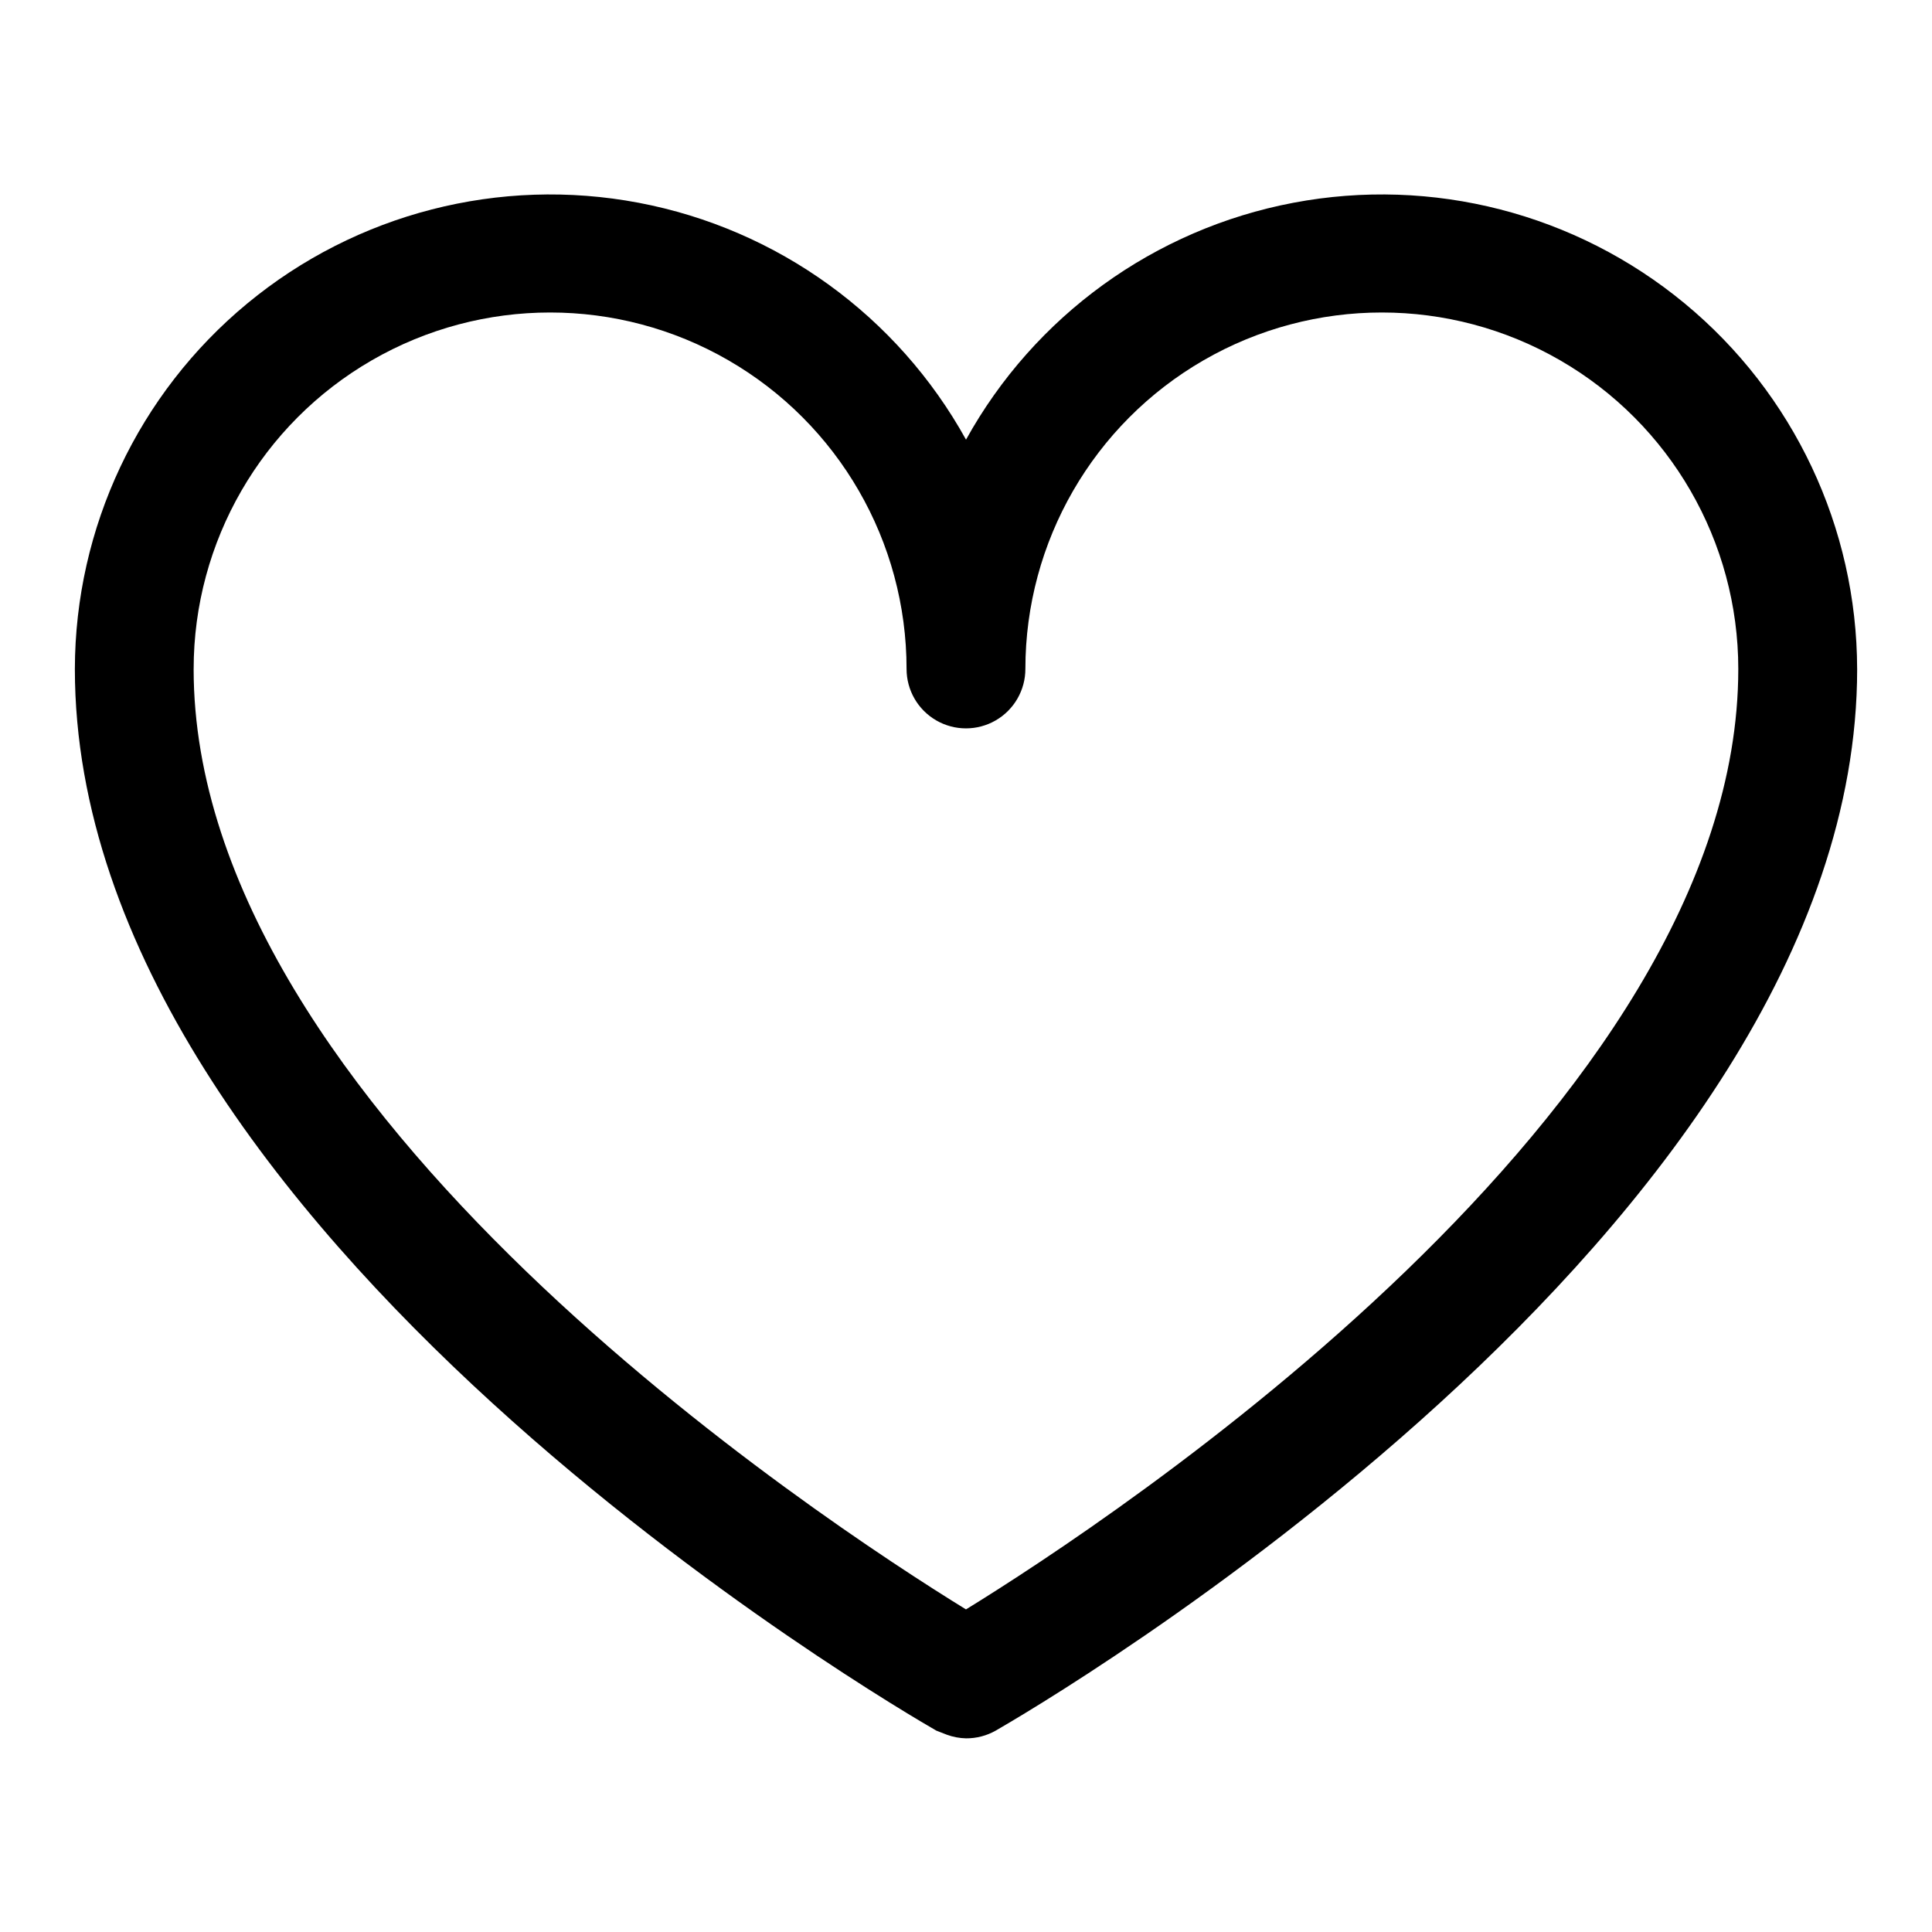 <?xml version="1.0" encoding="UTF-8"?>
<!-- Uploaded to: ICON Repo, www.iconrepo.com, Generator: ICON Repo Mixer Tools -->
<svg fill="#000000" width="800px" height="800px" version="1.1" viewBox="144 144 512 512" xmlns="http://www.w3.org/2000/svg">
 <path d="m636.16 321.28c-0.062-37.473-16.805-72.977-45.684-96.855-28.883-23.883-66.895-33.668-103.71-26.691-36.82 6.977-68.621 29.984-86.762 62.777-18.145-32.793-49.945-55.801-86.766-62.777-36.82-6.977-74.832 2.809-103.71 26.691-28.879 23.879-45.625 59.383-45.688 96.855 0 149.1 219 275.99 228.29 281.35l2.832 1.102h0.004c1.617 0.59 3.316 0.906 5.039 0.945 2.758 0.02 5.473-0.688 7.871-2.047 9.289-5.356 228.29-132.25 228.29-281.35zm-440.84 0c0-33.746 18.008-64.934 47.234-81.809 29.227-16.875 65.238-16.875 94.465 0 29.227 16.875 47.23 48.062 47.23 81.809 0 5.625 3 10.824 7.871 13.637s10.875 2.812 15.746 0 7.871-8.012 7.871-13.637c0-33.746 18.004-64.934 47.234-81.809 29.227-16.875 65.234-16.875 94.461 0 29.23 16.875 47.234 48.062 47.234 81.809 0 116.51-166.57 225.77-204.67 249.23-38.102-23.457-204.68-132.56-204.68-249.23z"/>
</svg>